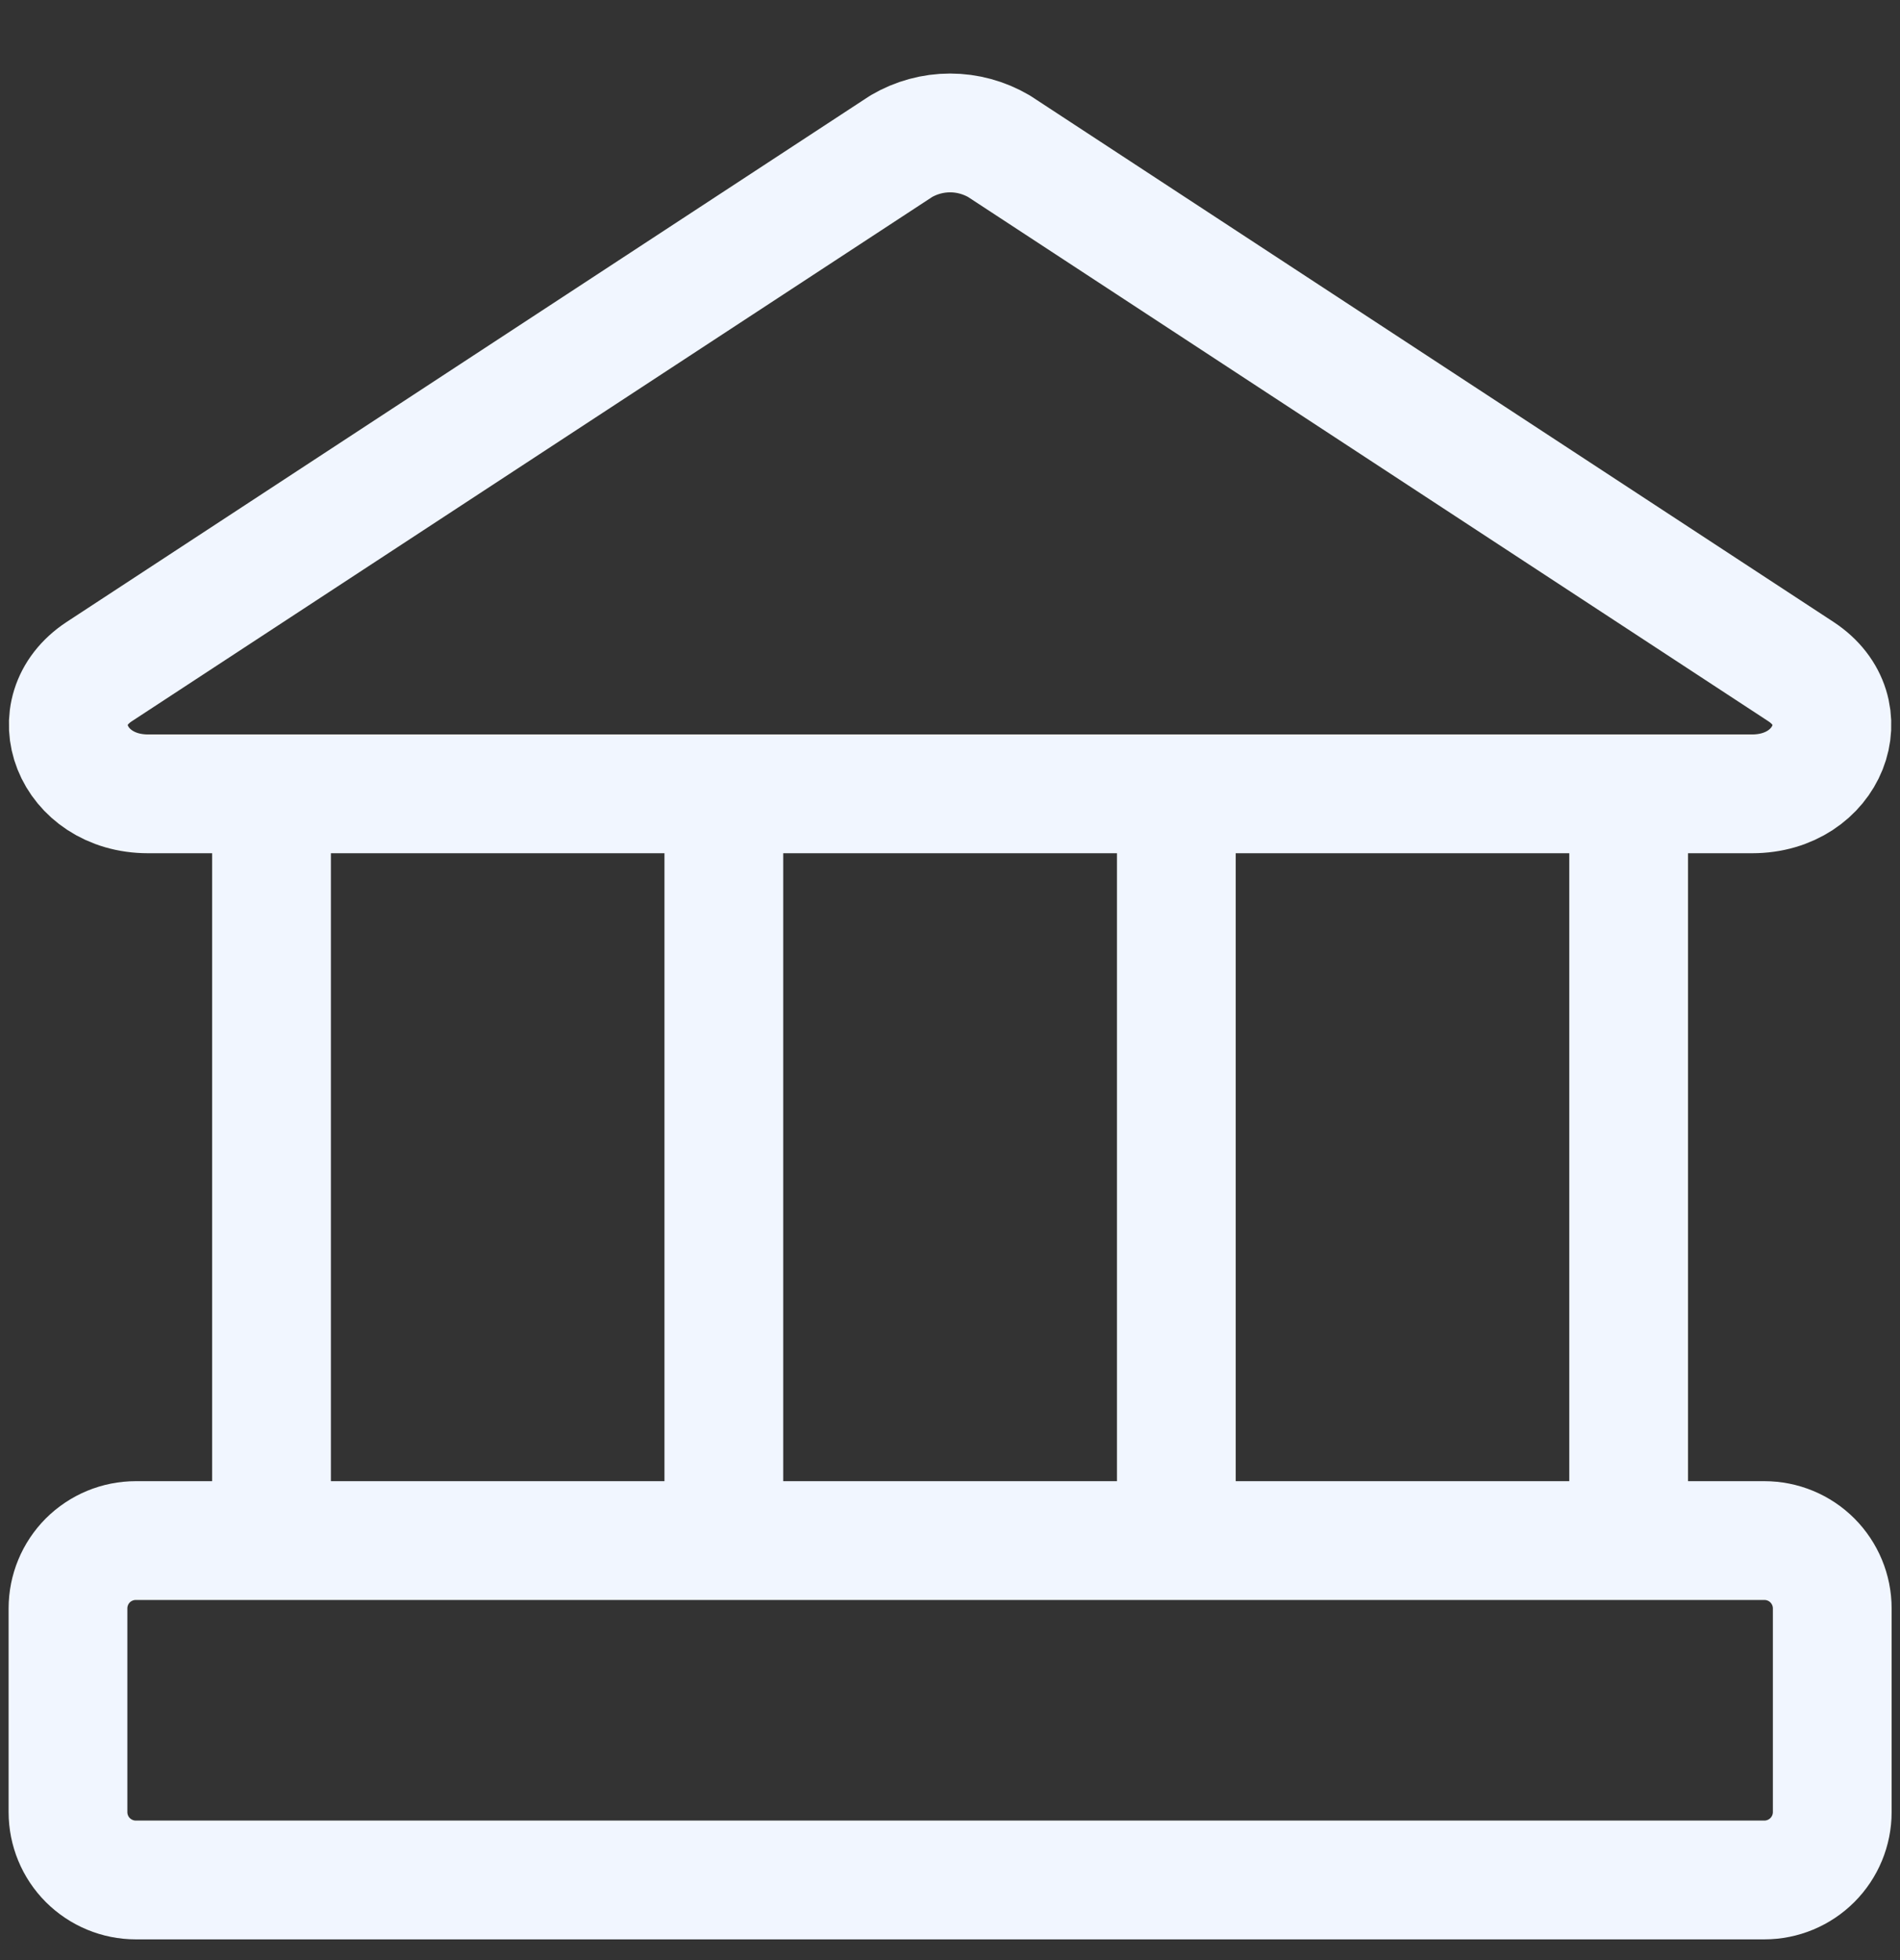 <svg width="32" height="33" viewBox="0 0 32 33" fill="none" xmlns="http://www.w3.org/2000/svg">
<rect x="0" y="0" width="32" height="33" fill="#333333" stroke="none"/>
<g id="streamline:bank" clip-path="url(#clip0_1890_6644)">
<path id="Vector" d="M4.573 13.365V25.937M12.191 13.365V25.937M19.812 13.365V25.937M27.43 13.365V25.937M29.51 13.365H2.493C1.213 13.365 0.665 11.971 1.67 11.308L15.179 2.462C15.428 2.316 15.712 2.238 16.002 2.238C16.291 2.238 16.575 2.316 16.825 2.462L30.333 11.308C31.339 11.971 30.79 13.365 29.51 13.365ZM29.716 25.937H2.287C1.984 25.937 1.694 26.057 1.479 26.271C1.265 26.486 1.145 26.776 1.145 27.079V30.508C1.145 30.811 1.265 31.102 1.479 31.316C1.694 31.53 1.984 31.651 2.287 31.651H29.716C30.019 31.651 30.31 31.53 30.524 31.316C30.738 31.102 30.859 30.811 30.859 30.508V27.079C30.859 26.776 30.738 26.486 30.524 26.271C30.31 26.057 30.019 25.937 29.716 25.937Z" stroke="#F1F6FF" stroke-width="2" stroke-linecap="round" stroke-linejoin="round"/>
</g>
<defs>
<clipPath id="clip0_1890_6644">
<rect width="32" height="32" fill="white" transform="translate(0 0.794)"/>
</clipPath>
</defs>
</svg>
